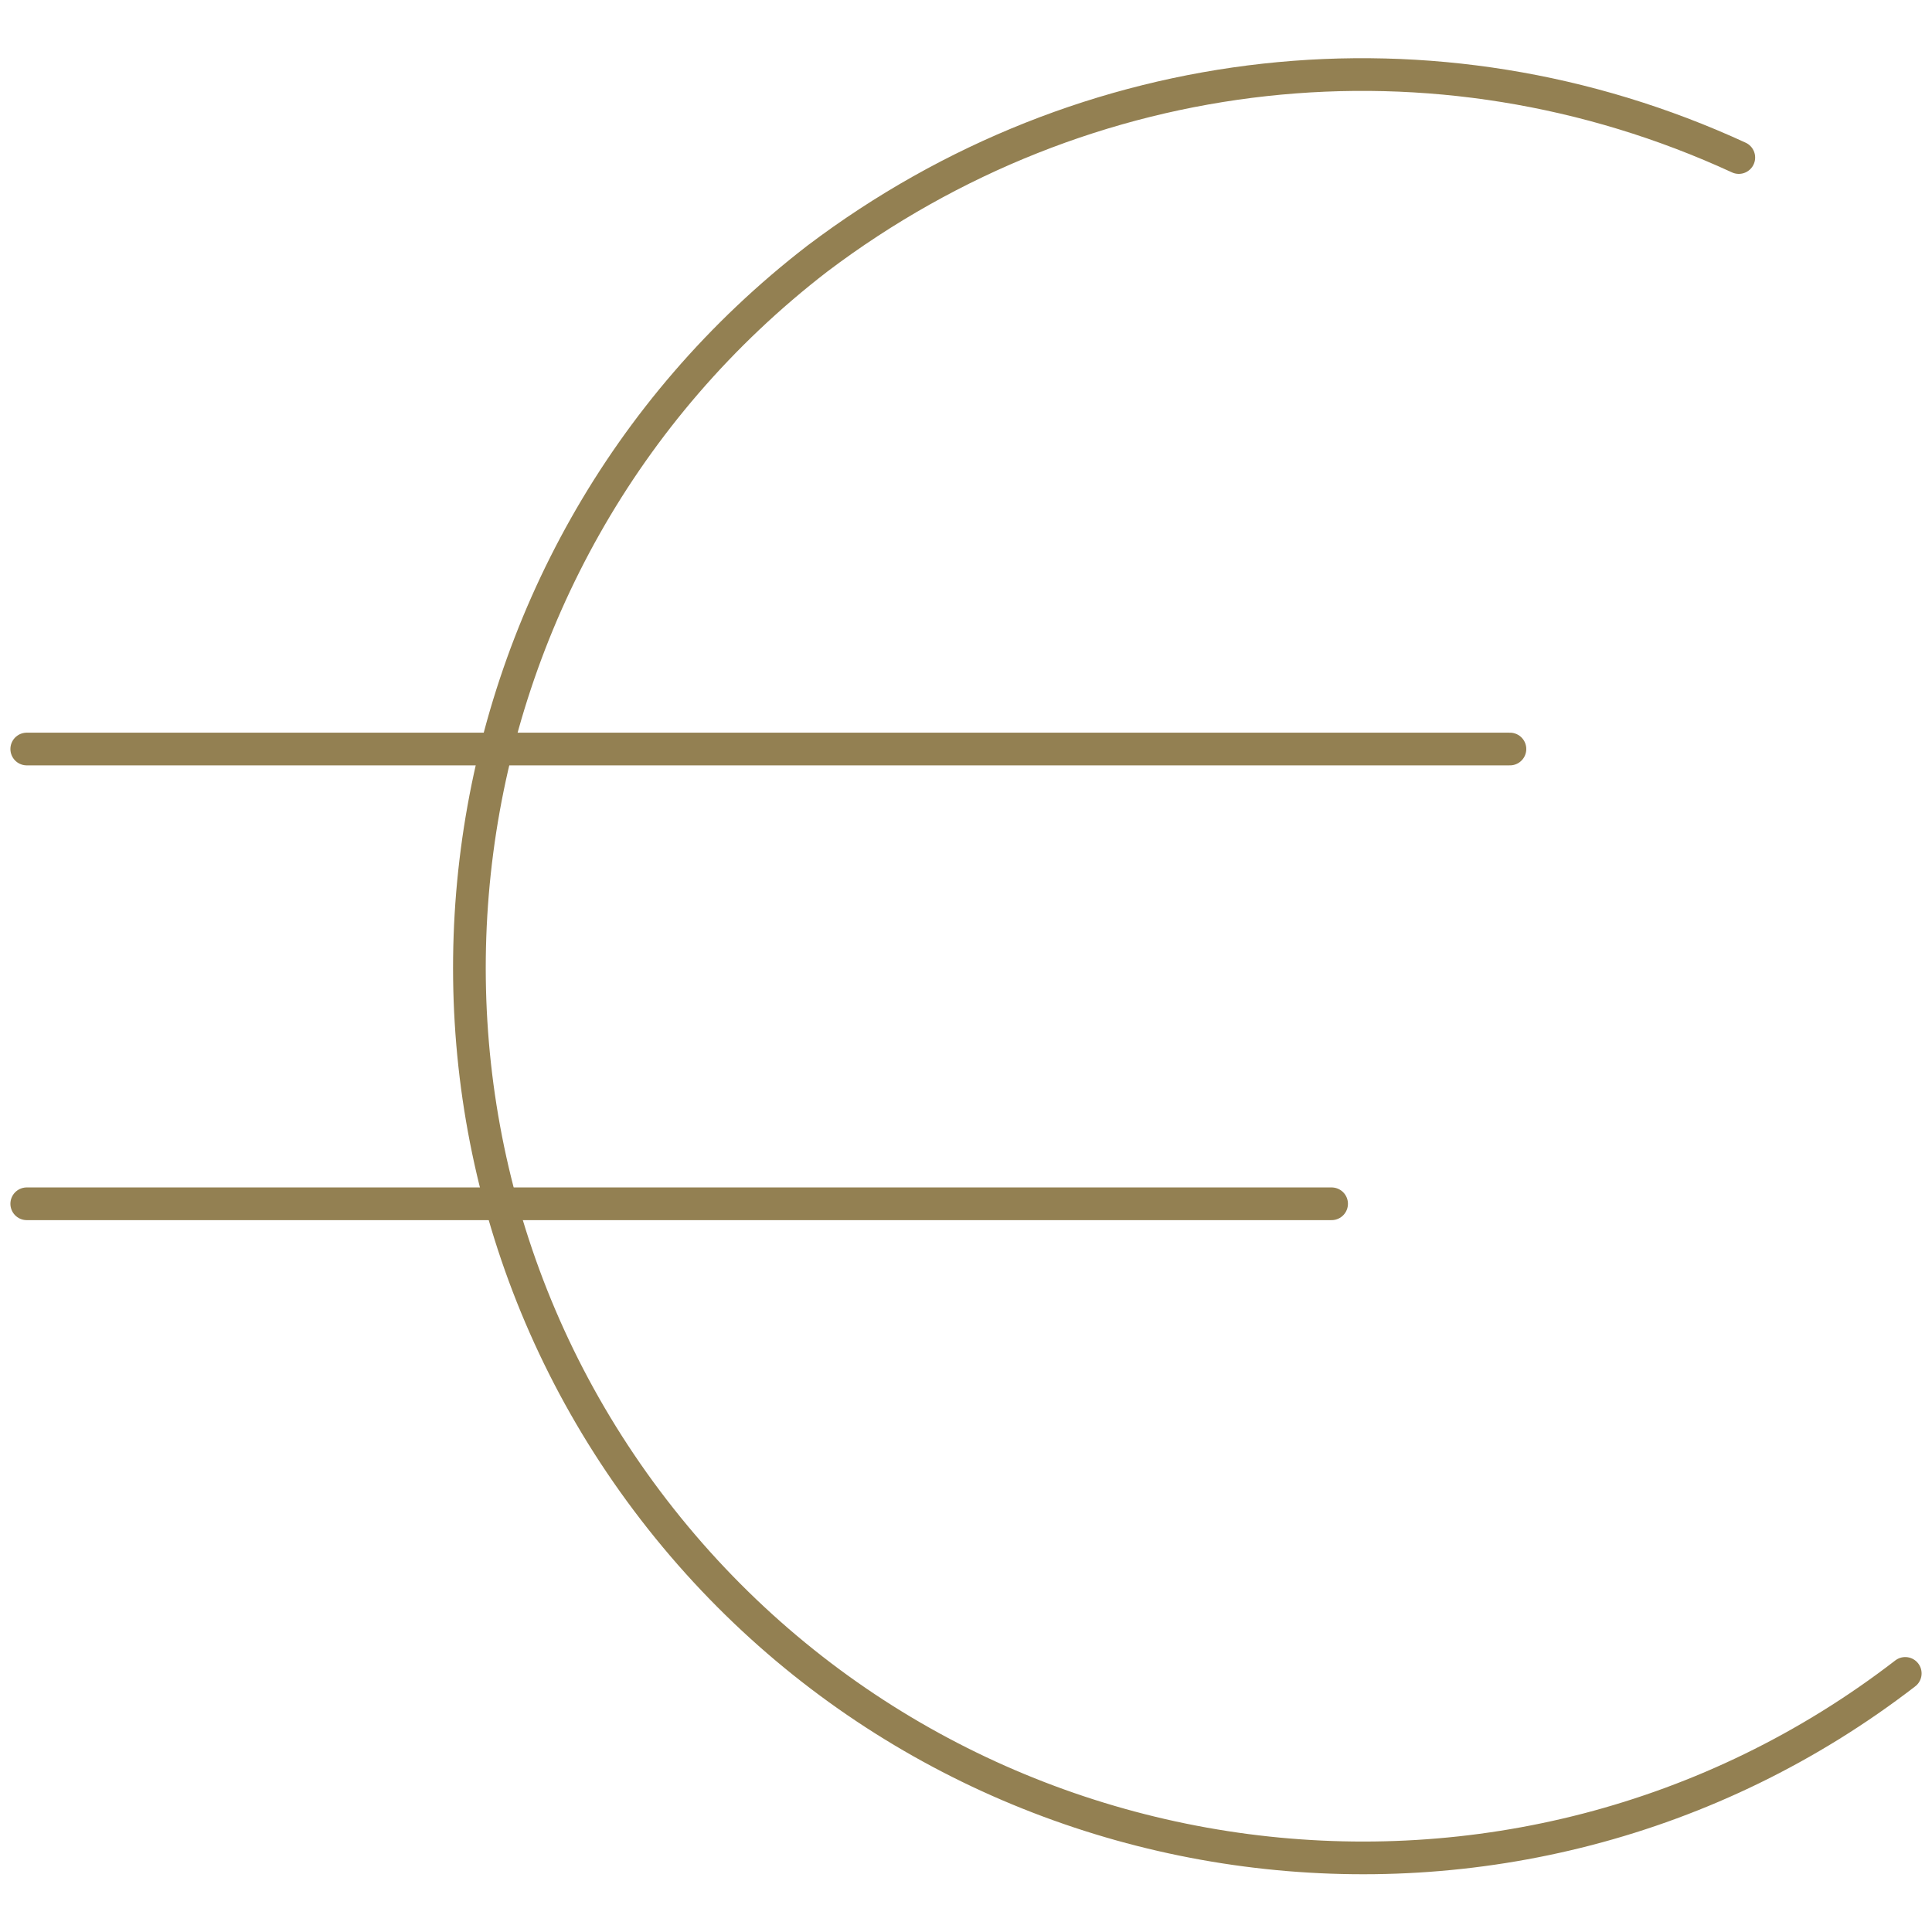 <svg xmlns="http://www.w3.org/2000/svg" viewBox="0 0 65 65"><defs><style>      .cls-1 {        fill: none;        stroke: #938052;        stroke-linecap: round;        stroke-linejoin: round;        stroke-width: 1.1px;      }    </style></defs><g><g id="Layer_1"><g><path class="cls-1" d="M64.1,56.3c-13.1,10.1-32,7.6-42.1-5.5-10.1-13.1-7.6-32,5.5-42.1C36.5,1.9,48.3.6,58.5,5.3"></path><line class="cls-1" x1=".9" y1="25.2" x2="50.8" y2="25.2"></line><line class="cls-1" x1=".9" y1="40.5" x2="44.8" y2="40.5"></line></g></g></g></svg>